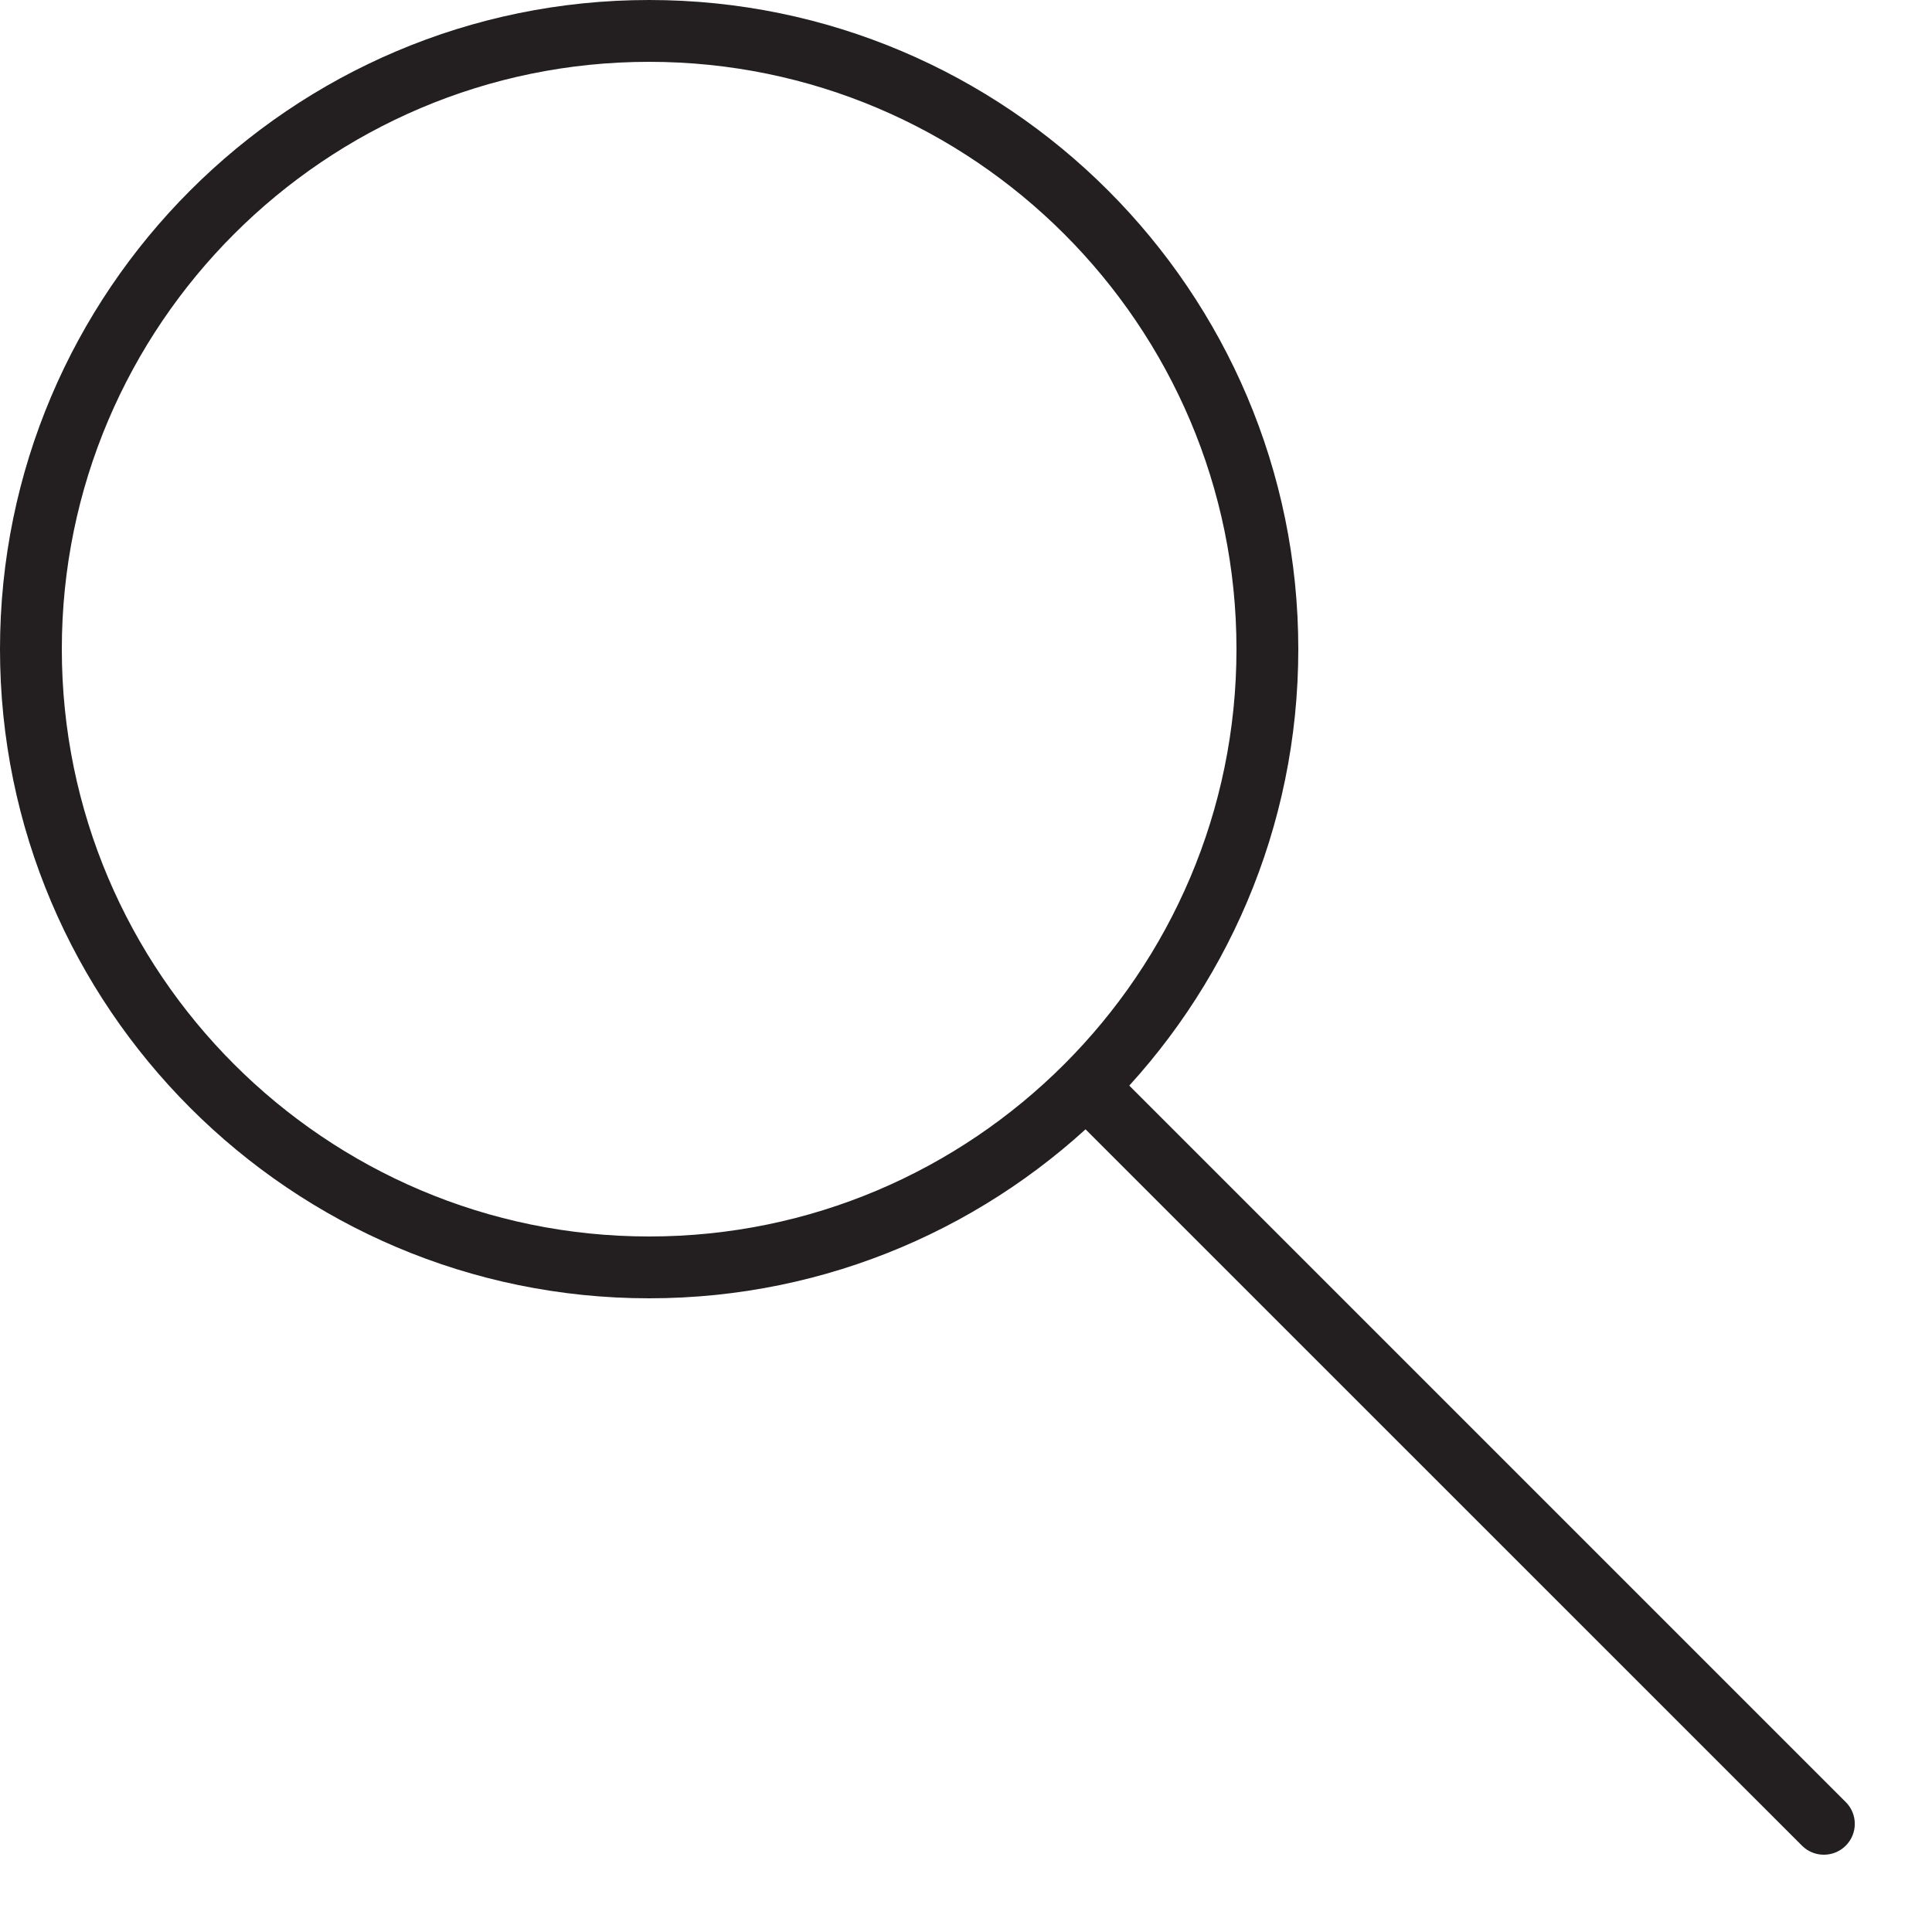 <?xml version="1.0" encoding="utf-8"?>
<svg width="18px" height="18px" viewBox="0 0 18 18" version="1.1" xmlns:xlink="http://www.w3.org/1999/xlink" xmlns="http://www.w3.org/2000/svg">
  <desc>Created with Lunacy</desc>
  <defs>
    <path d="M0 0L7.447 0L7.447 7.447L0 7.447L0 0Z" transform="translate(0.041 0.041)" id="path_1" />
    <path d="M0 0L12.096 0L12.096 12.096L0 12.096L0 0Z" id="path_2" />
    <clipPath id="mask_1">
      <use xlink:href="#path_1" />
    </clipPath>
    <clipPath id="mask_2">
      <use xlink:href="#path_2" />
    </clipPath>
  </defs>
  <g id="Group-7">
    <g id="Group-3" transform="translate(9.792 9.792)">
      <path d="M0 0L7.447 0L7.447 7.447L0 7.447L0 0Z" transform="translate(0.041 0.041)" id="Clip-2" fill="none" stroke="none" />
      <g clip-path="url(#mask_1)">
        <path d="M7.159 7.447C7.086 7.447 7.012 7.419 6.956 7.363L0.084 0.492C-0.028 0.379 -0.028 0.197 0.084 0.085C0.197 -0.028 0.379 -0.028 0.492 0.085L7.363 6.956C7.476 7.068 7.476 7.251 7.363 7.363C7.307 7.419 7.233 7.447 7.159 7.447" transform="translate(0.041 0.041)" id="Fill-1" fill="#231F20" stroke="none" />
      </g>
    </g>
    <g id="Group-6">
      <path d="M0 0L12.096 0L12.096 12.096L0 12.096L0 0Z" id="Clip-5" fill="none" stroke="none" />
      <g clip-path="url(#mask_2)">
        <path d="M0 6.048C0 9.383 2.713 12.096 6.048 12.096C9.383 12.096 12.096 9.383 12.096 6.048C12.096 2.713 9.383 0 6.048 0C2.713 0 0 2.713 0 6.048ZM0.576 6.048C0.576 3.031 3.031 0.576 6.048 0.576C9.065 0.576 11.52 3.031 11.52 6.048C11.52 9.065 9.065 11.52 6.048 11.52C3.031 11.52 0.576 9.065 0.576 6.048Z" transform="translate(-2.88E-05 0)" id="Fill-4" fill="#231F20" fill-rule="evenodd" stroke="none" />
      </g>
    </g>
  </g>
</svg>